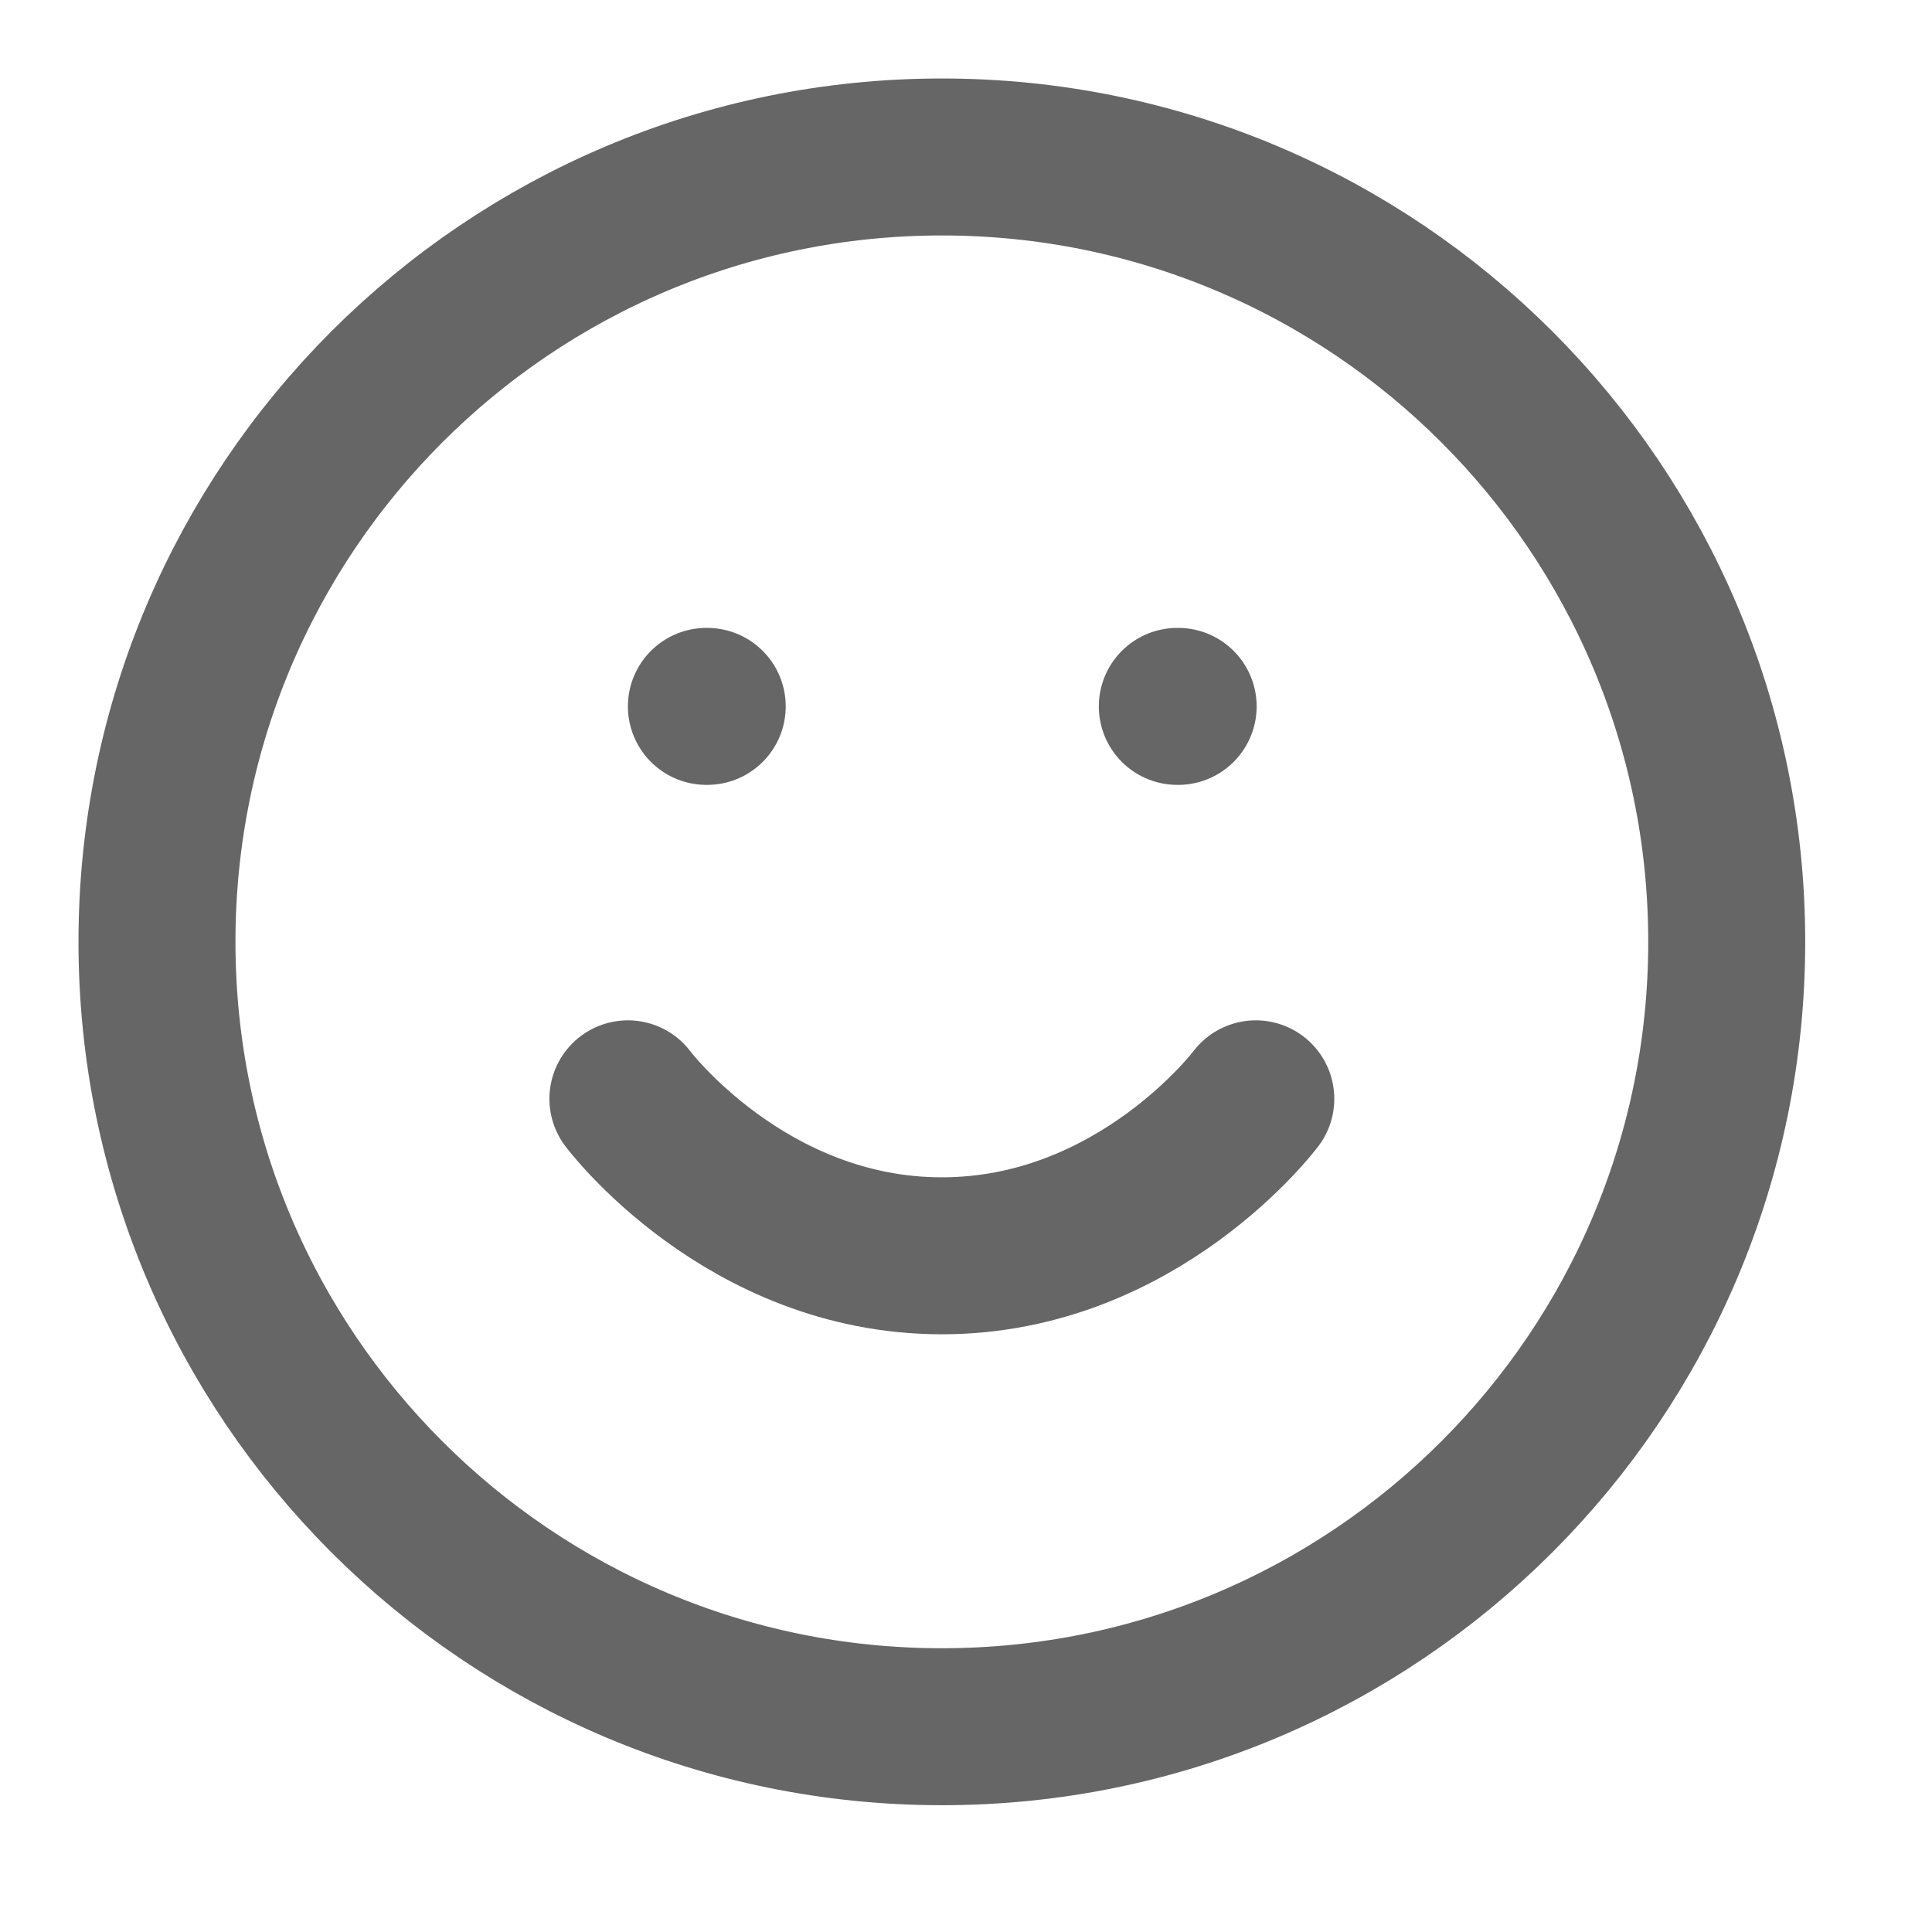 <svg width="16" height="16" viewBox="0 0 16 16" fill="none" xmlns="http://www.w3.org/2000/svg">
<path d="M7.8 14.3C11.39 14.3 14.3 11.39 14.3 7.8C14.3 4.21 11.39 1.3 7.8 1.3C4.21 1.3 1.3 4.21 1.3 7.8C1.3 11.39 4.21 14.3 7.8 14.3Z" stroke="#666666" stroke-width="1.3" stroke-linecap="round" stroke-linejoin="round"/>
<path d="M5.2 9.1C5.2 9.1 6.175 10.4 7.8 10.4C9.425 10.4 10.4 9.1 10.4 9.1" stroke="#666666" stroke-width="1.3" stroke-linecap="round" stroke-linejoin="round"/>
<path d="M5.85 5.85H5.857" stroke="#666666" stroke-width="1.3" stroke-linecap="round" stroke-linejoin="round"/>
<path d="M9.75 5.85H9.757" stroke="#666666" stroke-width="1.3" stroke-linecap="round" stroke-linejoin="round"/>
</svg>
